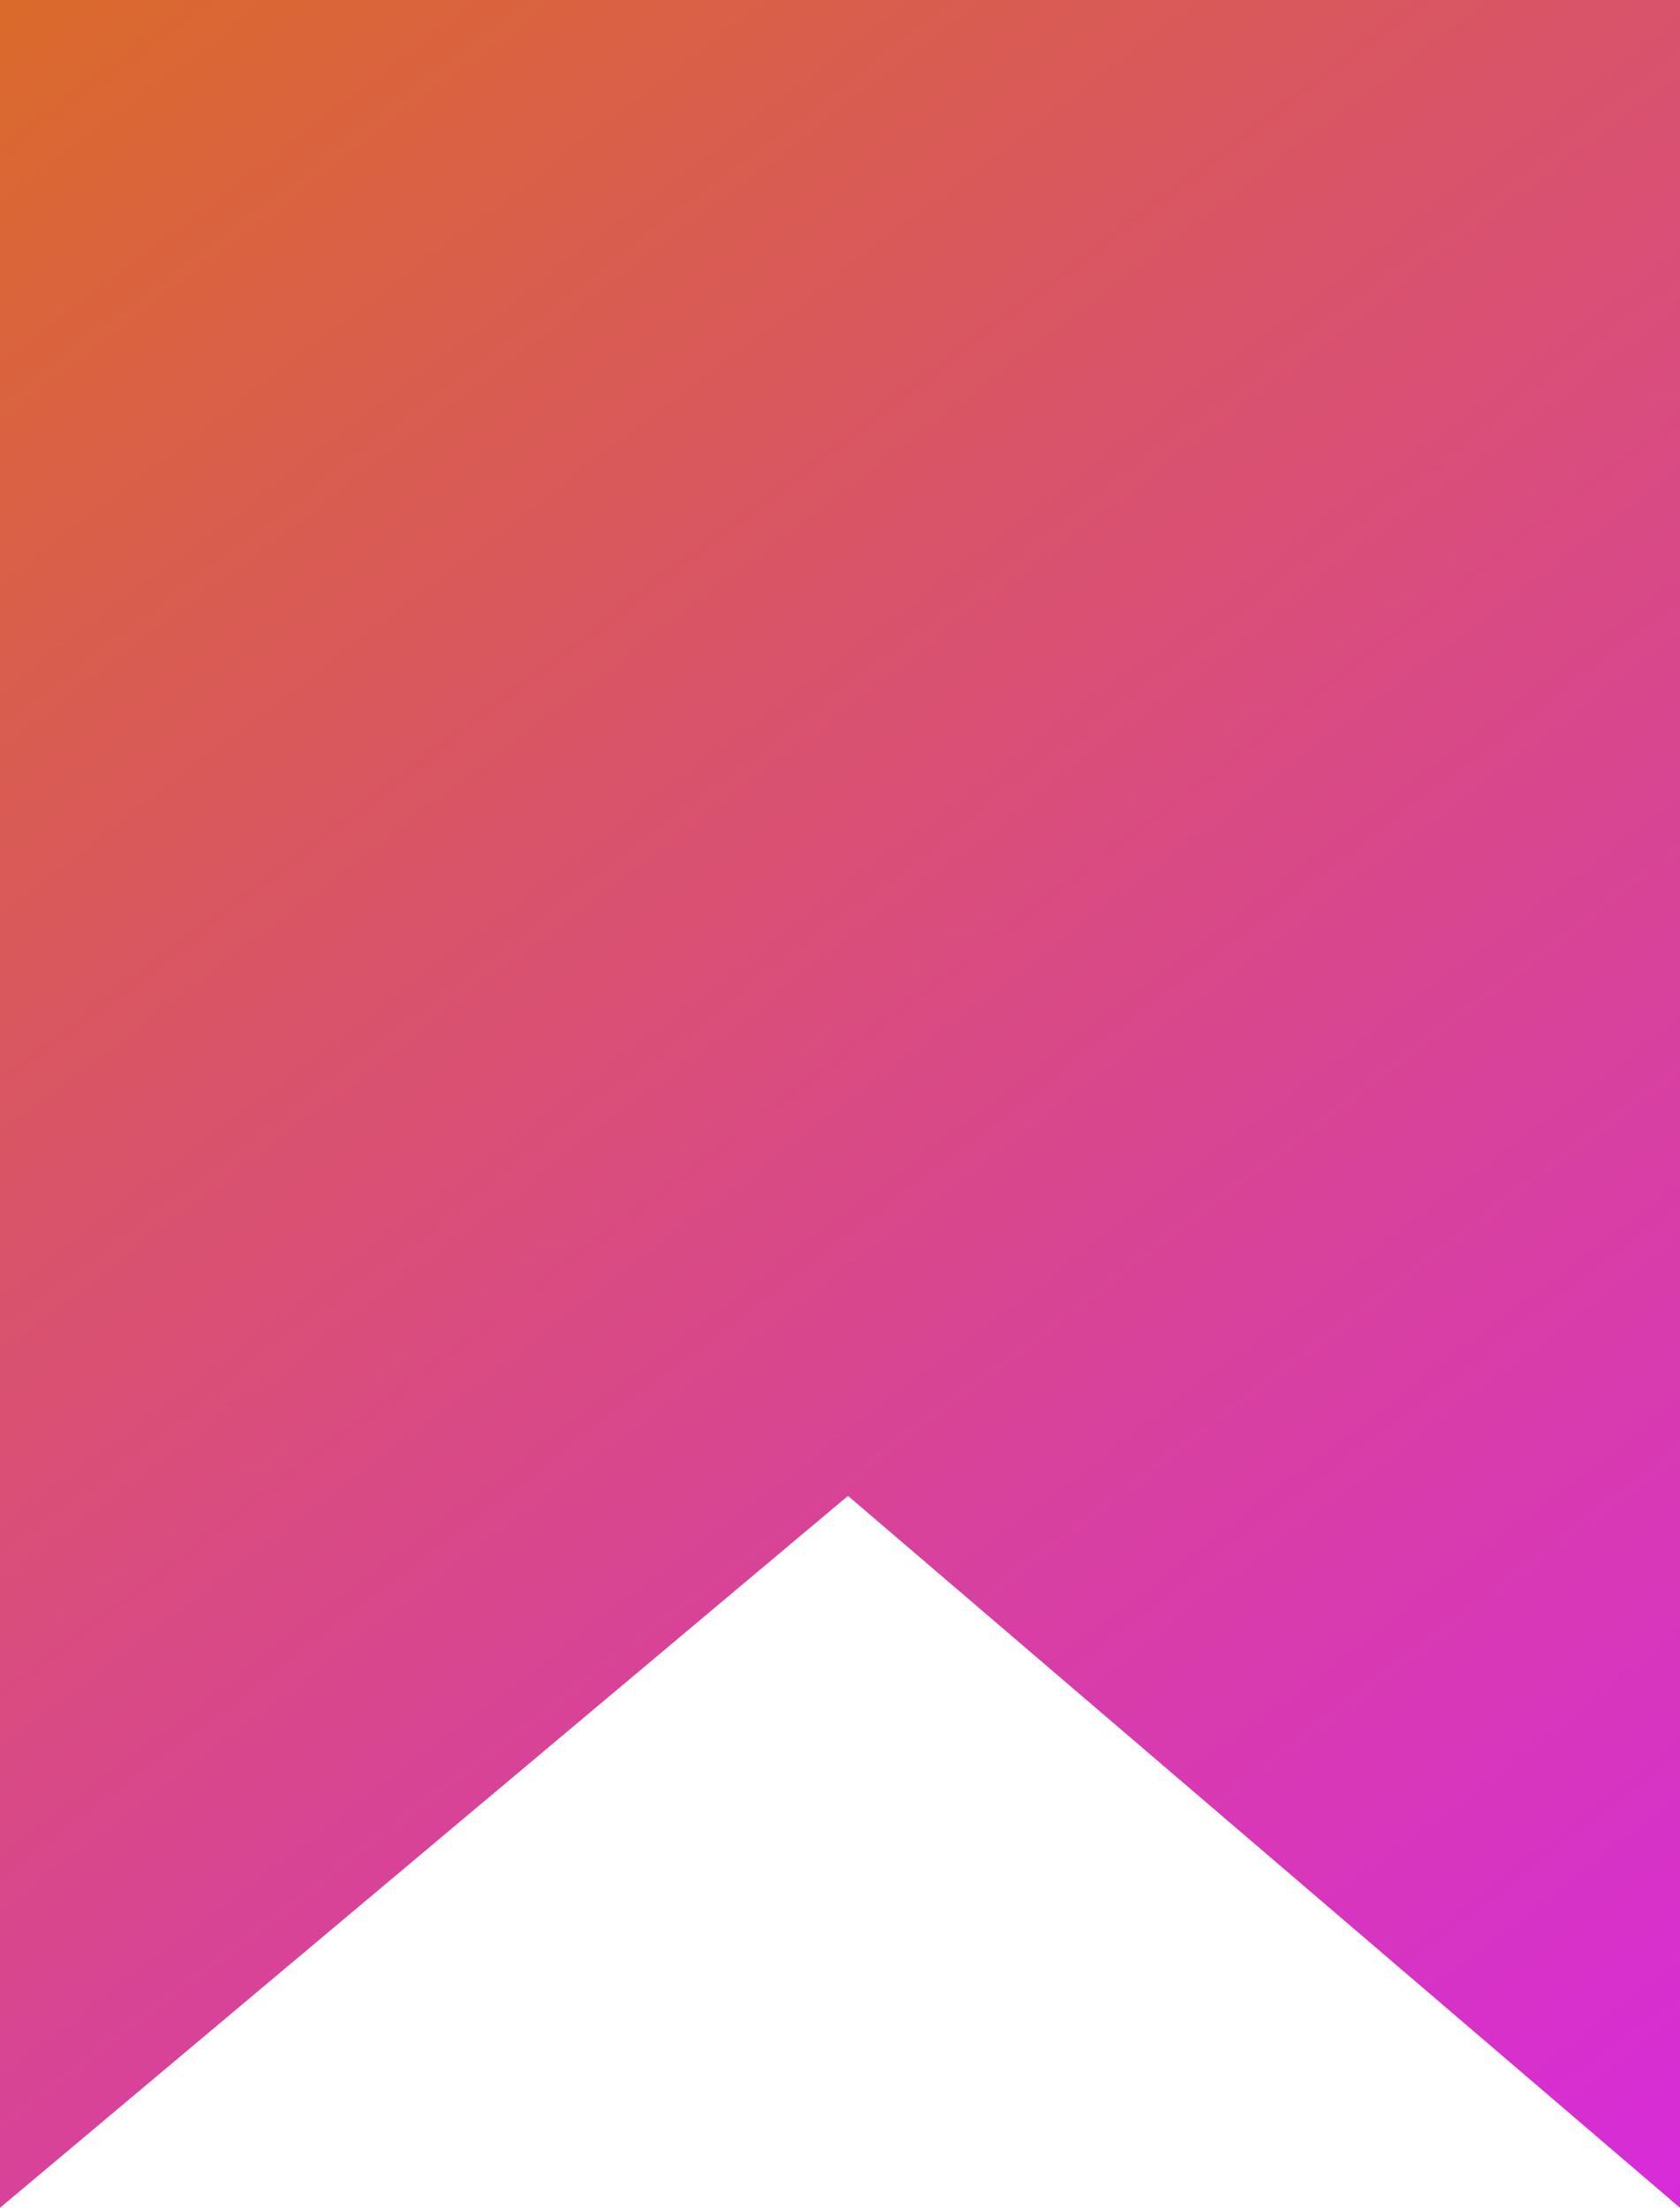 <?xml version="1.0" encoding="UTF-8"?> <svg xmlns="http://www.w3.org/2000/svg" width="105" height="138" viewBox="0 0 105 138" fill="none"> <path d="M0 0H105V138L53 93.5L0 138V0Z" fill="url(#paint0_linear_404_2)"></path> <defs> <linearGradient id="paint0_linear_404_2" x1="0" y1="0" x2="105" y2="138" gradientUnits="userSpaceOnUse"> <stop stop-color="#DA6A2B"></stop> <stop offset="1" stop-color="#D72BDA"></stop> </linearGradient> </defs> </svg> 